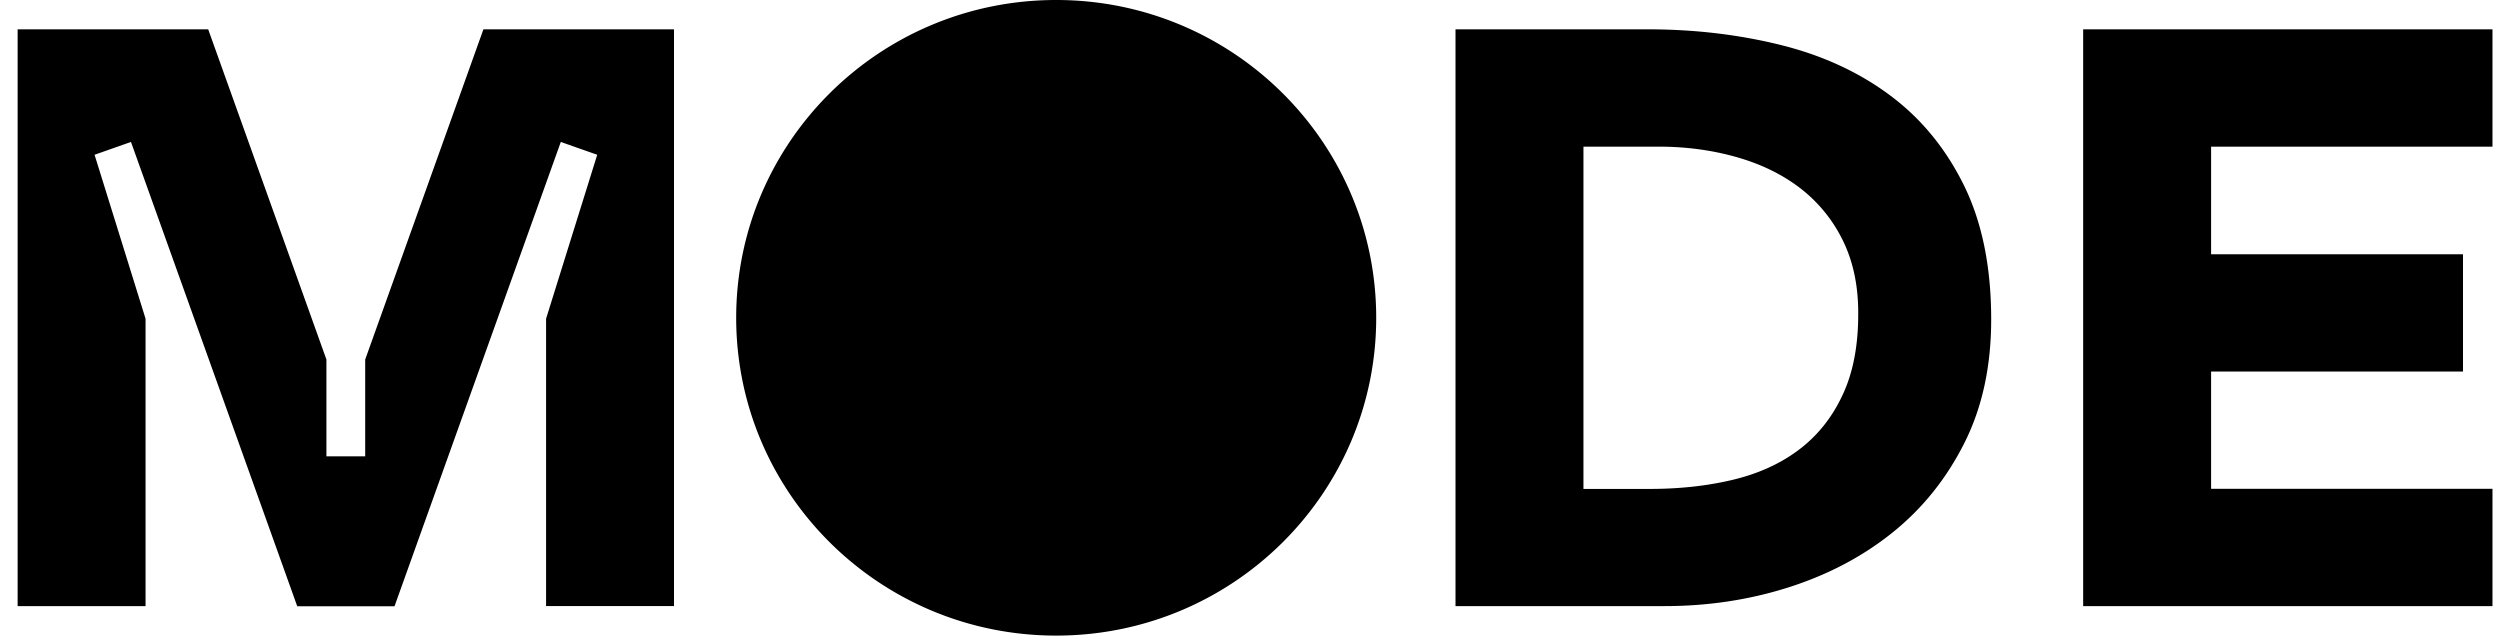 <svg xmlns="http://www.w3.org/2000/svg" width="118" height="30" fill="none"><g fill="#000" clip-path="url(#a)"><path d="m22.817 1.385-5.58 15.584v4.57h-1.83v-4.57L9.827 1.385H.832v27.223H6.87V15.042L4.463 7.305 6.182 6.7l7.848 21.916h4.591L26.47 6.7l1.719.605-2.414 7.737v13.566h6.038V1.386h-8.995ZM89.183 4.48c-1.475-1.093-3.194-1.879-5.17-2.366-1.976-.487-4.056-.73-6.254-.73H68.7v27.224h9.873c2.038 0 3.986-.293 5.844-.884s3.5-1.454 4.919-2.595c1.419-1.141 2.546-2.553 3.388-4.23.842-1.677 1.26-3.618 1.26-5.823 0-2.484-.432-4.6-1.295-6.346-.863-1.746-2.031-3.158-3.506-4.25Zm-2.227 14.193c-.5 1.064-1.196 1.92-2.073 2.574-.877.654-1.913 1.12-3.117 1.405-1.204.285-2.498.425-3.889.425h-3.138V6.922h3.562c1.267 0 2.47.16 3.618.48 1.148.32 2.15.8 2.999 1.44a6.958 6.958 0 0 1 2.031 2.442c.501.988.759 2.15.759 3.479.007 1.544-.244 2.845-.752 3.91Zm17.408 4.404v-5.539h11.89v-5.538h-11.89V6.923h13.281V1.385h-19.32v27.223h19.32V23.07h-13.281v.008ZM49.853 30c8.342 0 15.104-6.716 15.104-15 0-8.284-6.762-15-15.104-15-8.342 0-15.105 6.716-15.105 15 0 8.284 6.763 15 15.105 15Z"/></g><defs><clipPath id="a"><path fill="#fff" d="M0 0h118v30H0z"/></clipPath></defs></svg>